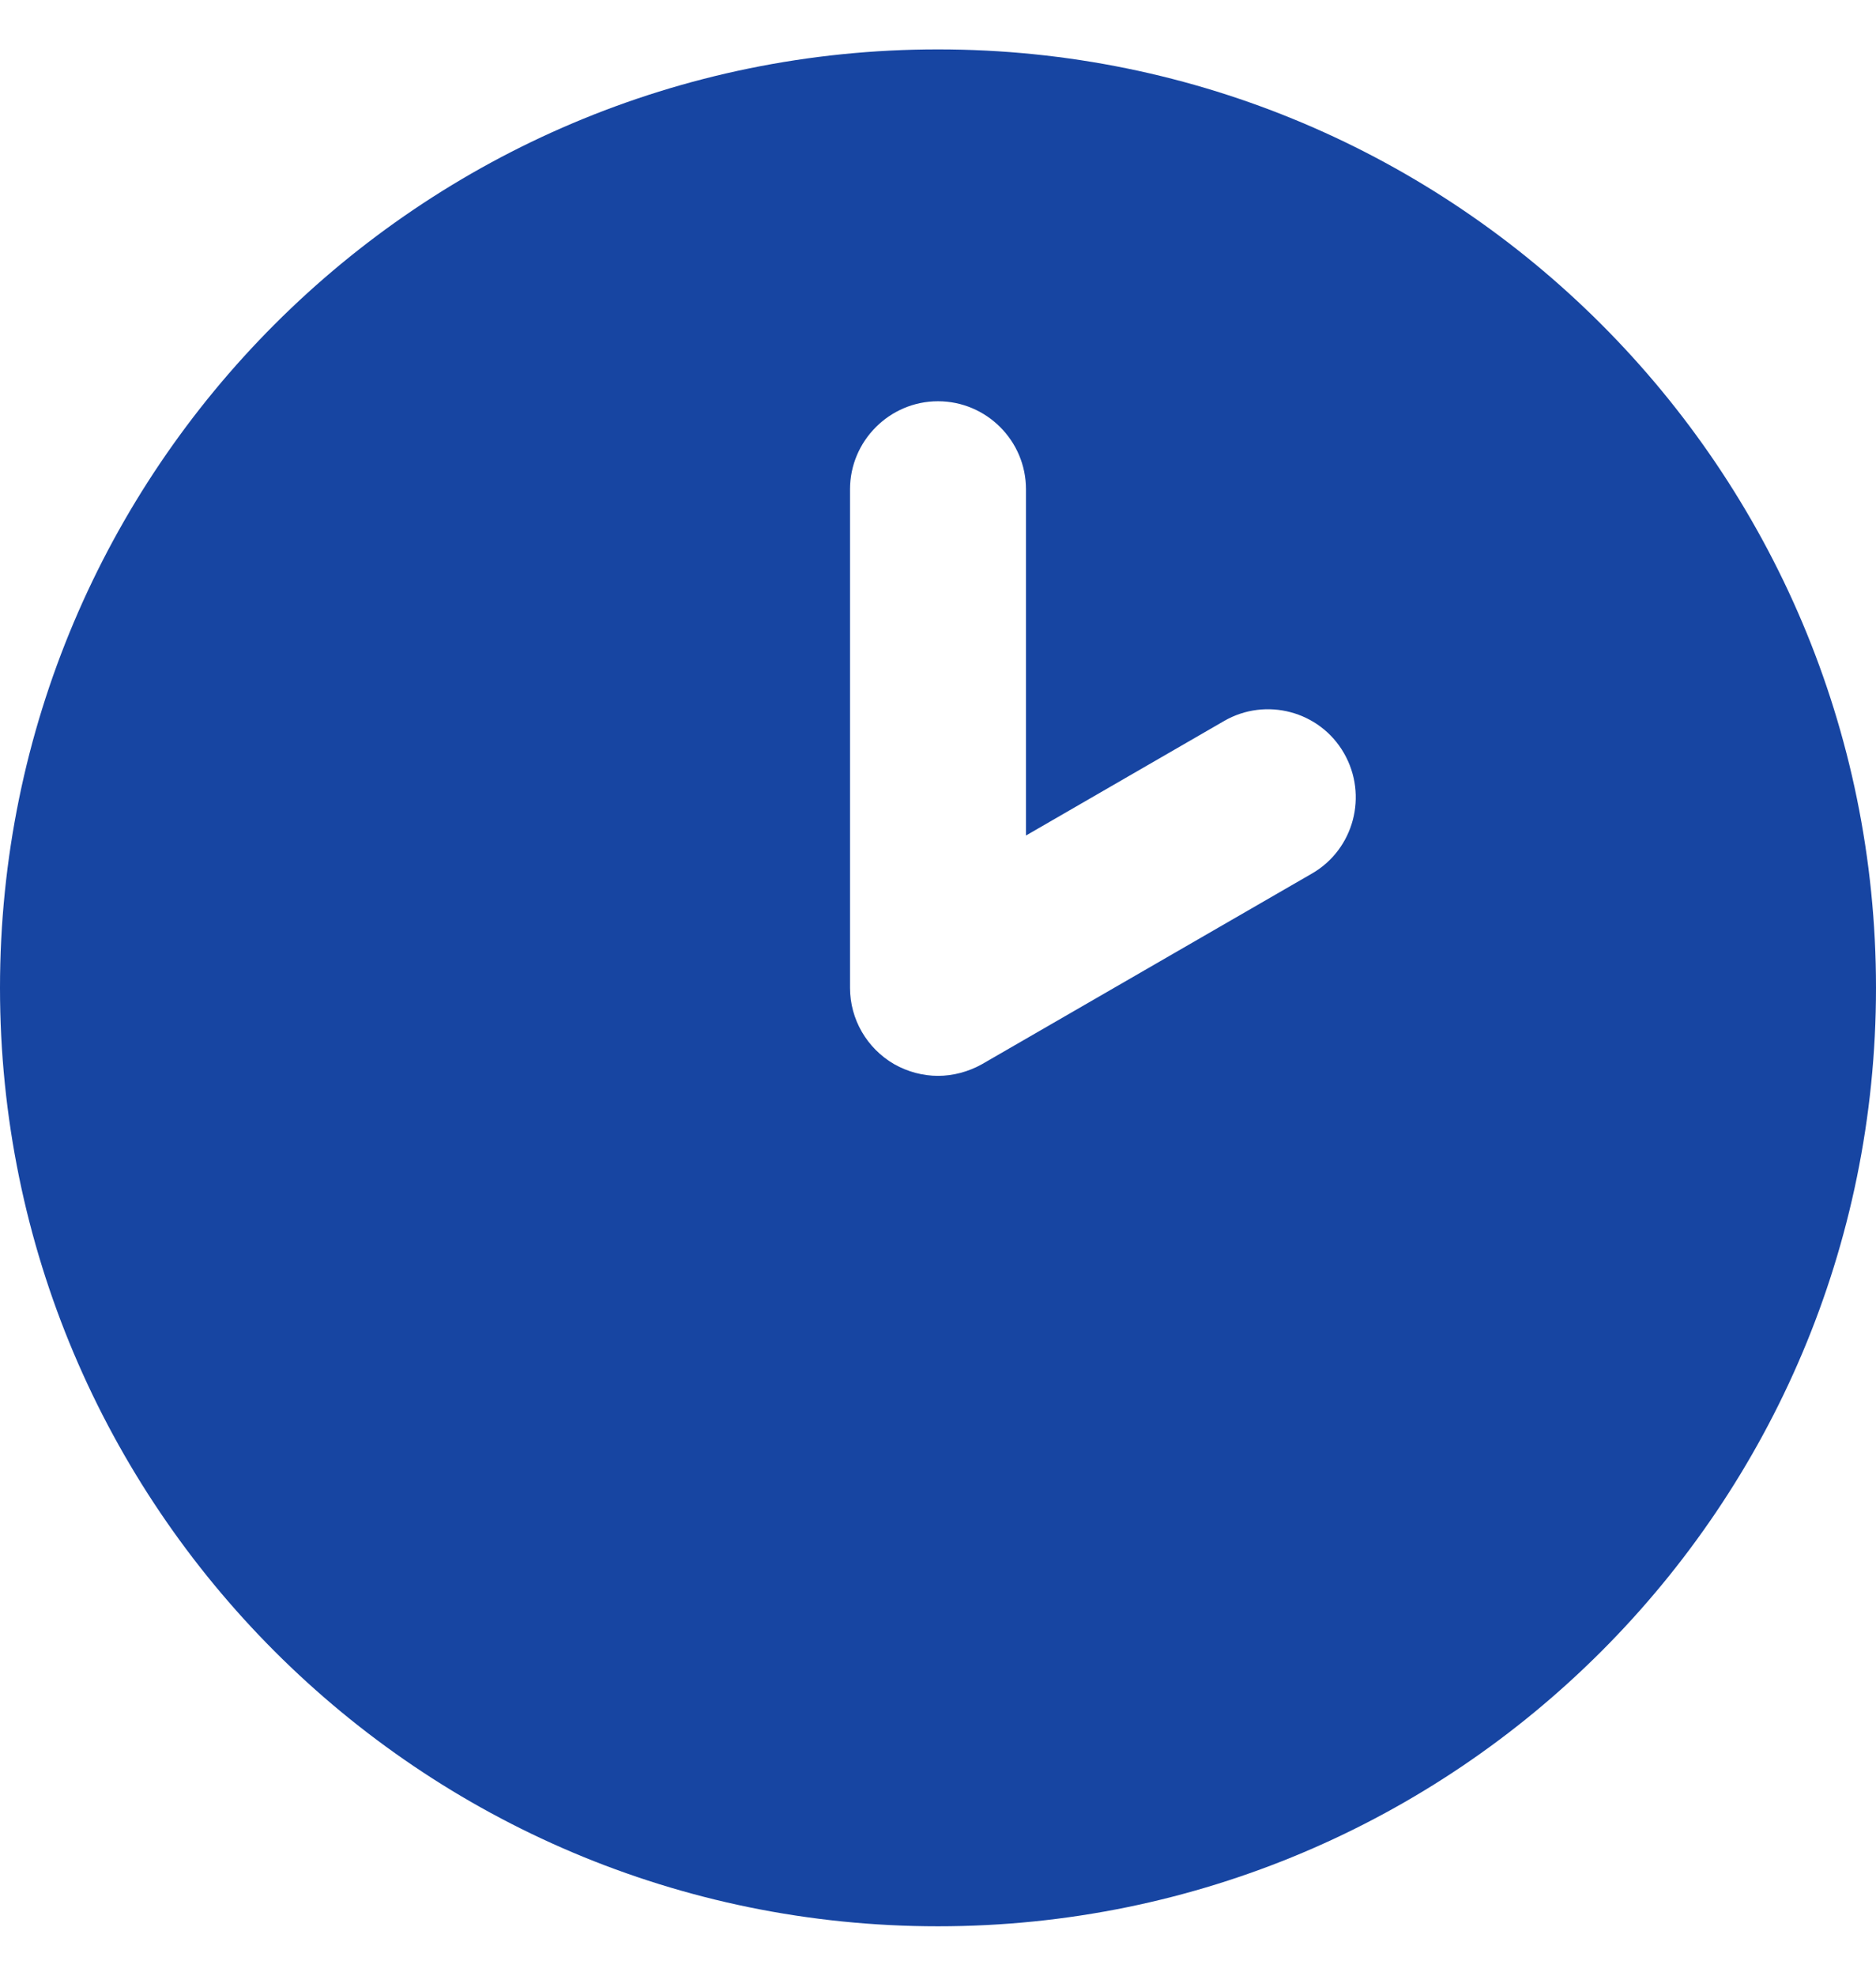 <svg width="19" height="20" viewBox="0 0 19 20" fill="none" xmlns="http://www.w3.org/2000/svg">
<g clip-path="url(#clip0_2858_38452)">
<path d="M9.5 0.5C4.253 0.5 0 4.753 0 10C0 15.247 4.253 19.5 9.5 19.5C14.747 19.5 19 15.247 19 10C19 4.753 14.747 0.5 9.5 0.5ZM13.289 8.842L9.947 10.772C9.808 10.85 9.652 10.891 9.5 10.891C9.348 10.891 9.192 10.85 9.055 10.772C8.78 10.612 8.609 10.319 8.609 10V4.953C8.609 4.463 9.01 4.062 9.5 4.062C9.99 4.062 10.391 4.461 10.391 4.953V8.458L12.397 7.299C12.821 7.054 13.367 7.198 13.612 7.625C13.857 8.052 13.712 8.597 13.289 8.842Z" fill="#1745A2"/>
</g>
<defs>
<clipPath id="clip0_2858_38452">
<rect width="19" height="19" fill="white" transform="translate(0 0.5)"/>
</clipPath>
</defs>
</svg>
